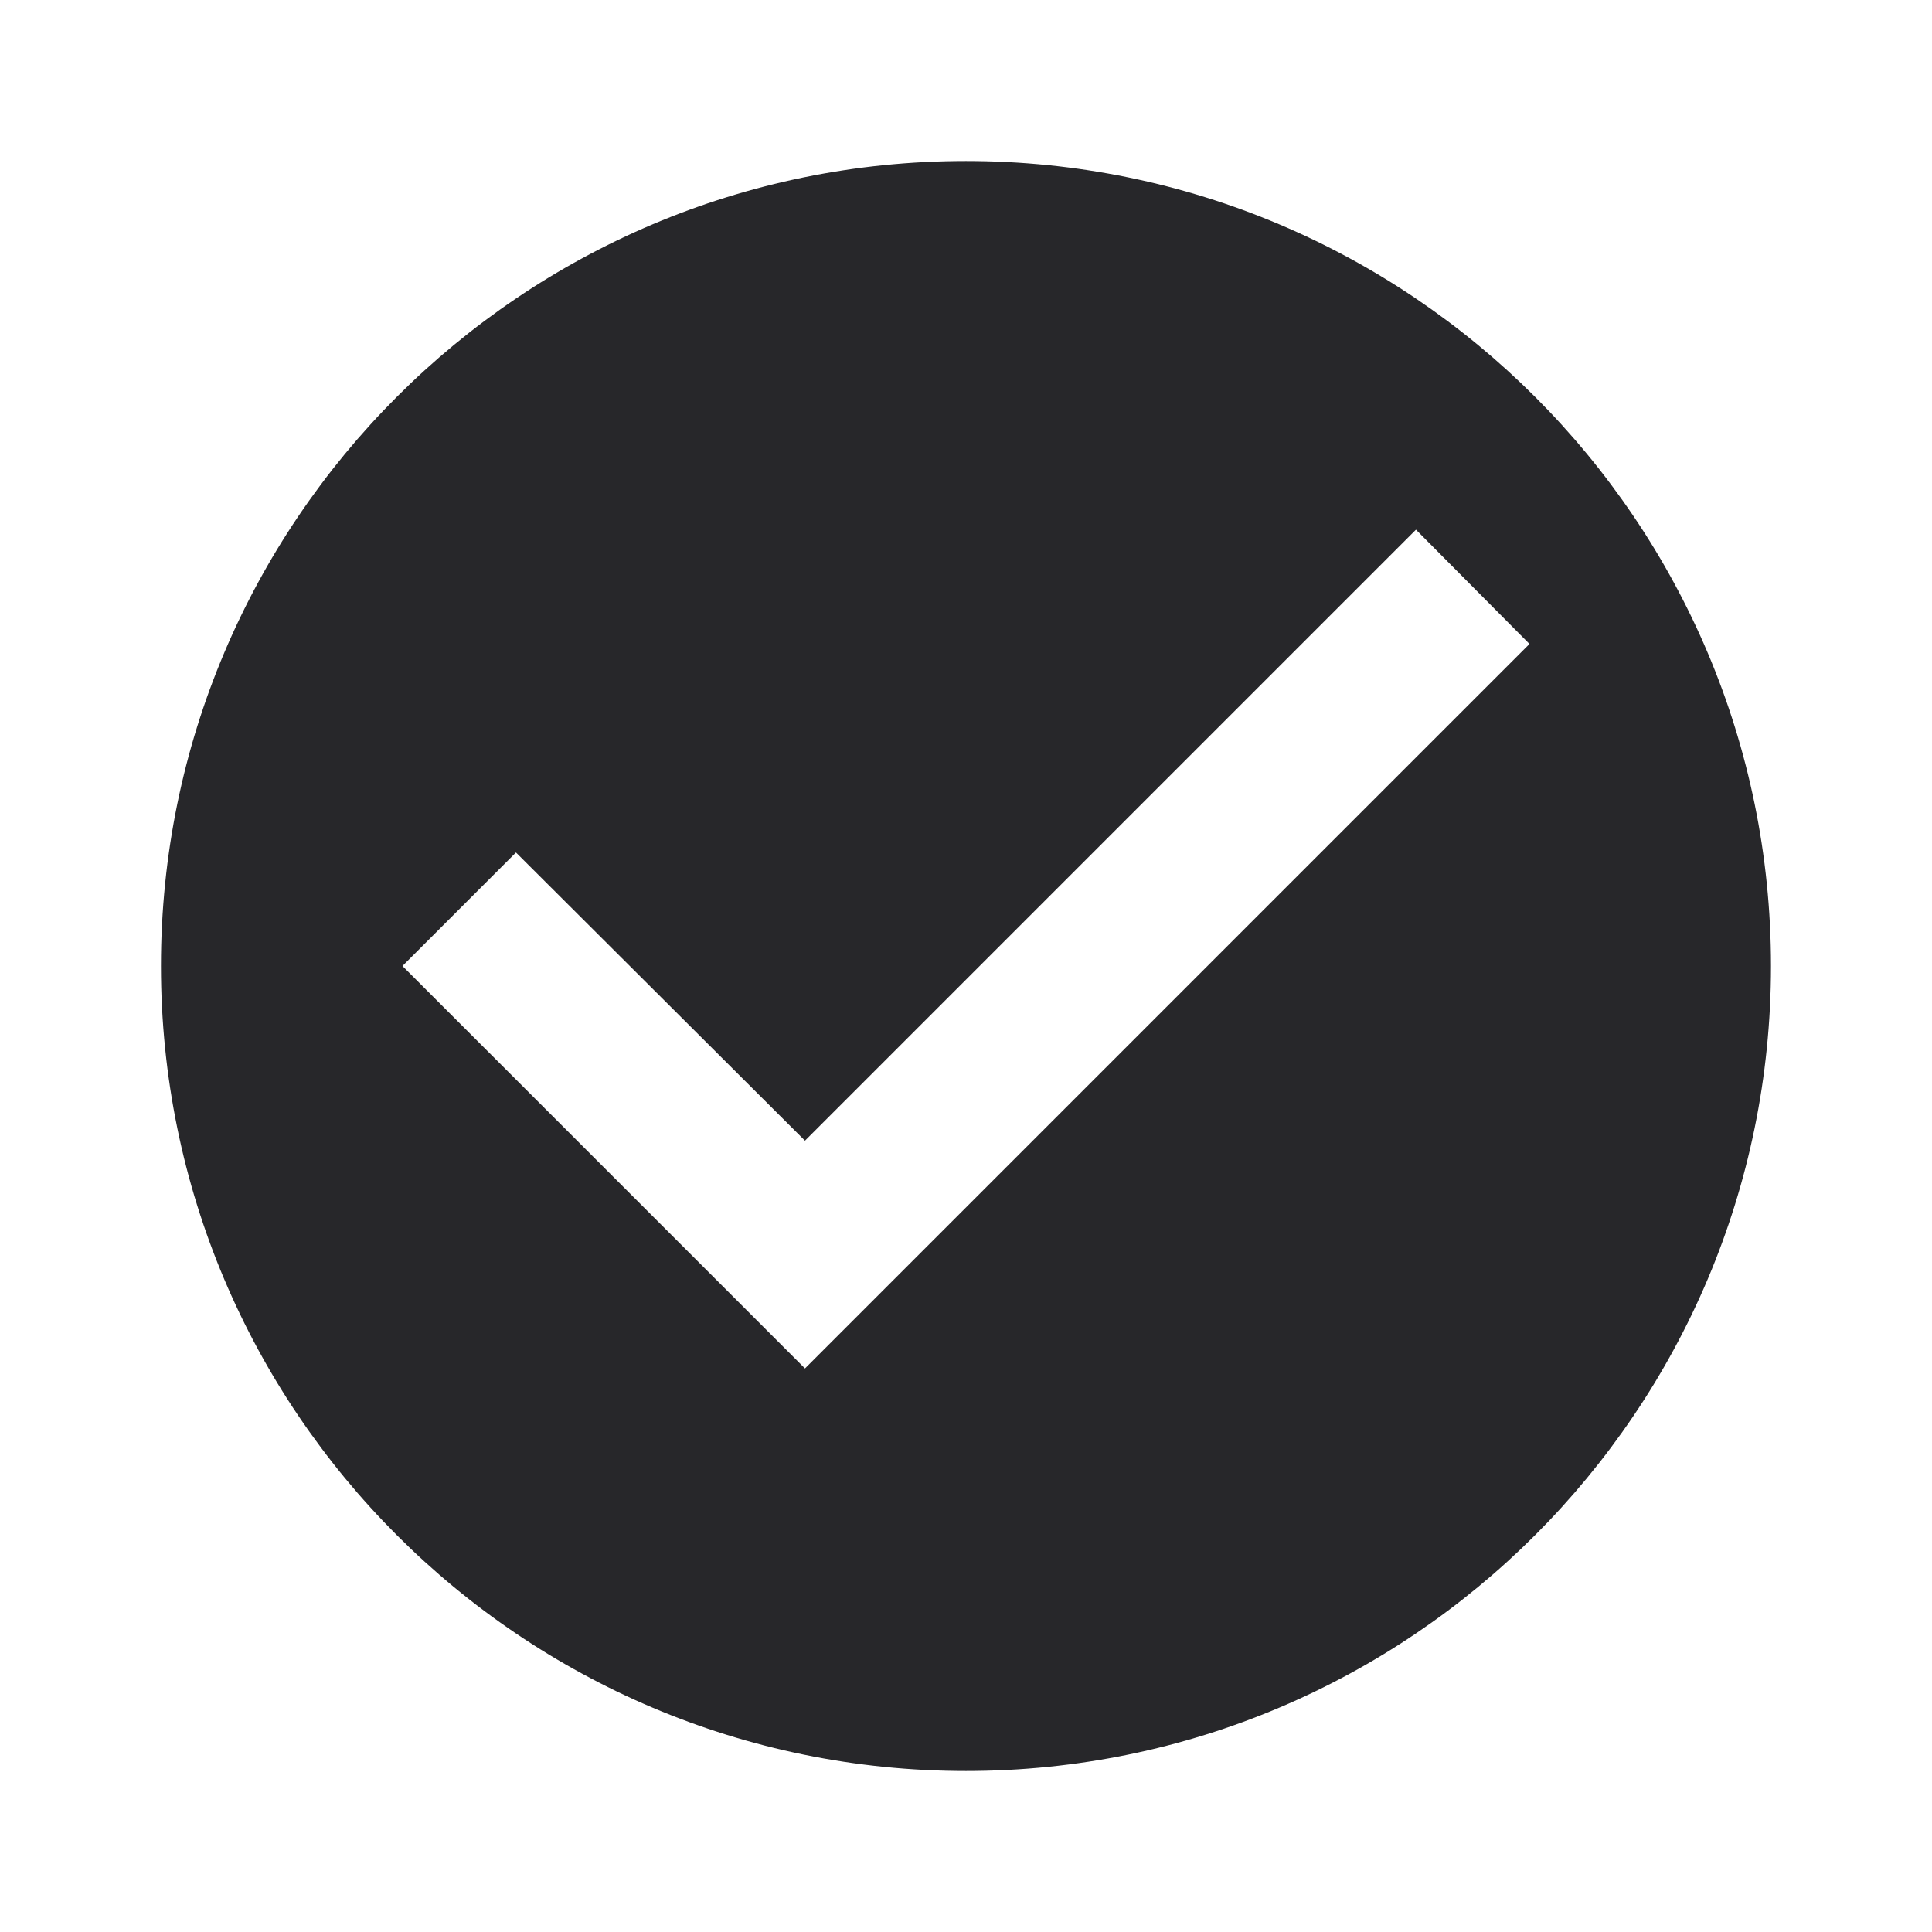 <svg width="32" height="32" viewBox="0 0 32 32" fill="none" xmlns="http://www.w3.org/2000/svg">
<g clip-path="url(#clip0_13432_21543)">
<path d="M15.999 2.667C8.639 2.667 2.666 8.64 2.666 16C2.666 23.36 8.639 29.333 15.999 29.333C23.359 29.333 29.333 23.36 29.333 16C29.333 8.64 23.359 2.667 15.999 2.667ZM13.333 22.666L6.666 16L8.546 14.12L13.333 18.893L23.453 8.773L25.333 10.666L13.333 22.666Z" fill="#27272A"/>
</g>
<defs>
<clipPath id="clip0_13432_21543">
<rect width="32" height="32" fill="white"/>
</clipPath>
</defs>
</svg>
